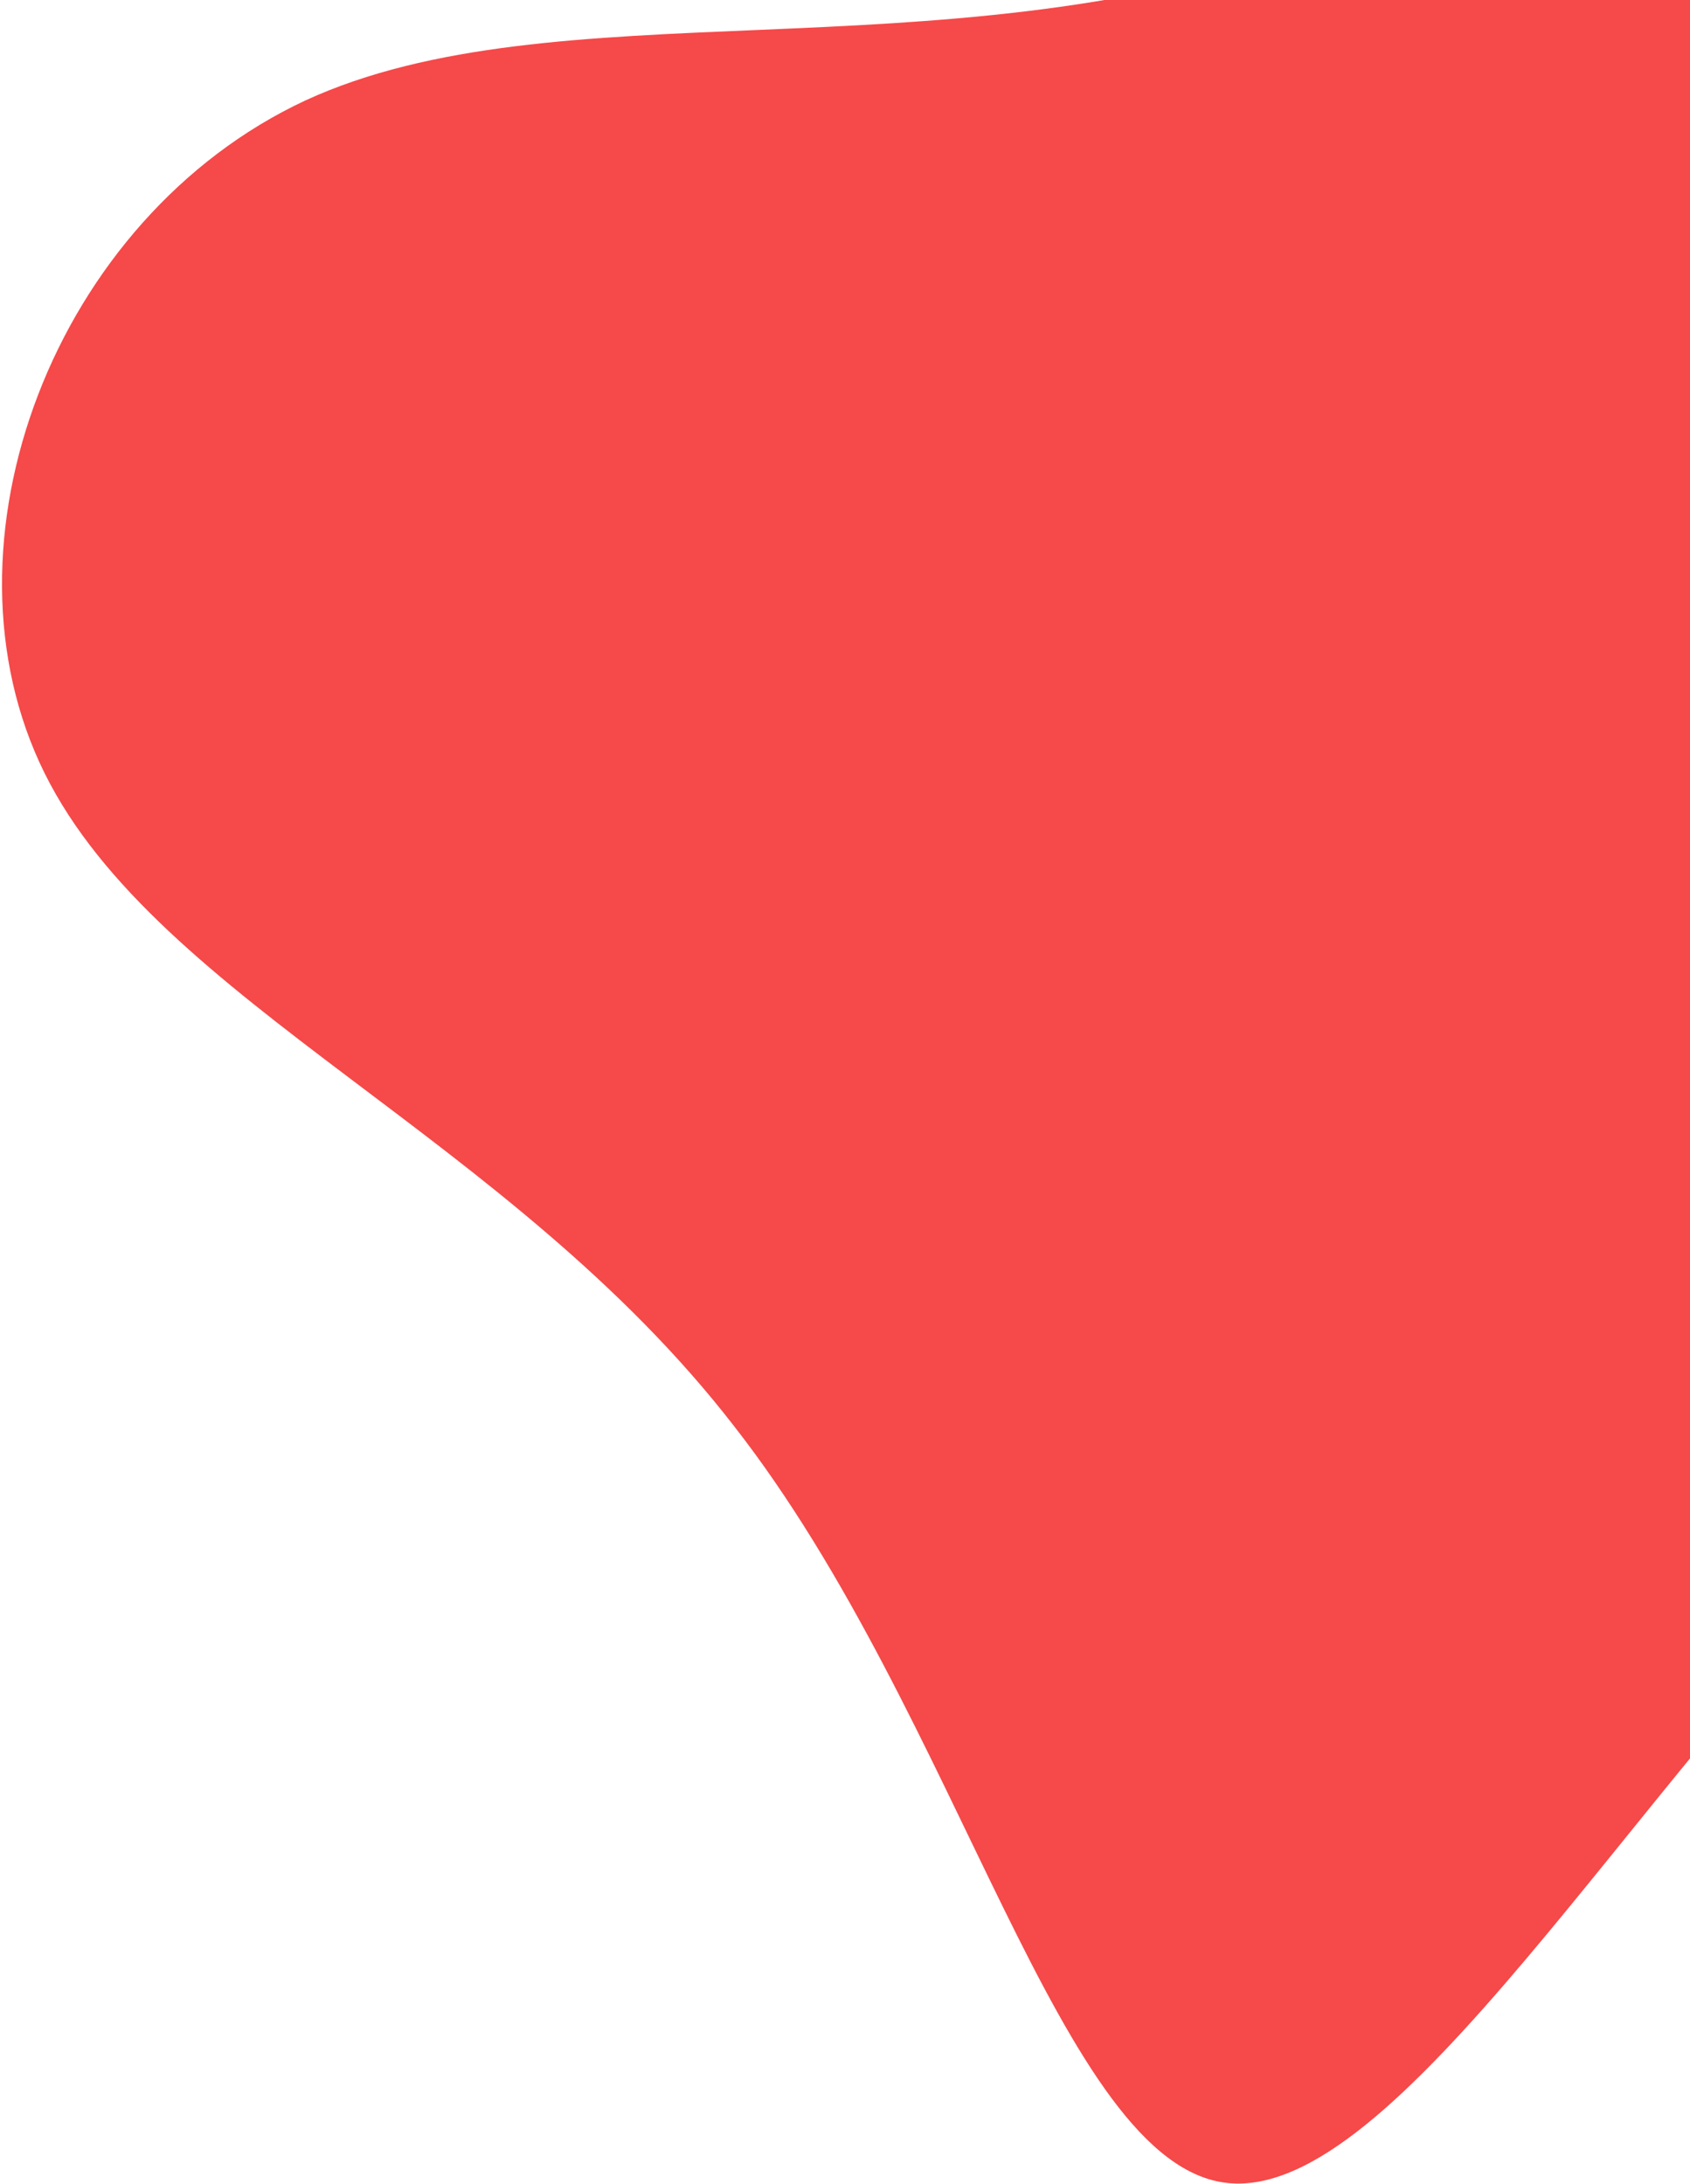 <svg width="763" height="986" viewBox="0 0 763 986" fill="none" xmlns="http://www.w3.org/2000/svg">
<path d="M970.581 -211.615C1025.91 -186.134 976.999 23.759 1000.52 171.923C1025.14 320.703 1123.09 407.546 1109.39 472.286C1095.51 536.201 969.976 578.011 853.474 692.362C736.971 806.713 630.401 993.396 554.407 985.67C478.412 977.944 433.708 774.777 331.35 643.832C229.895 512.679 71.501 452.715 20.138 349.111C-31.224 245.507 24.444 98.263 137.91 45.339C250.661 -6.554 421.923 34.842 587.714 -22.278C753.316 -80.222 915.065 -237.92 970.581 -211.615Z" fill="#F64949"/>
</svg>

